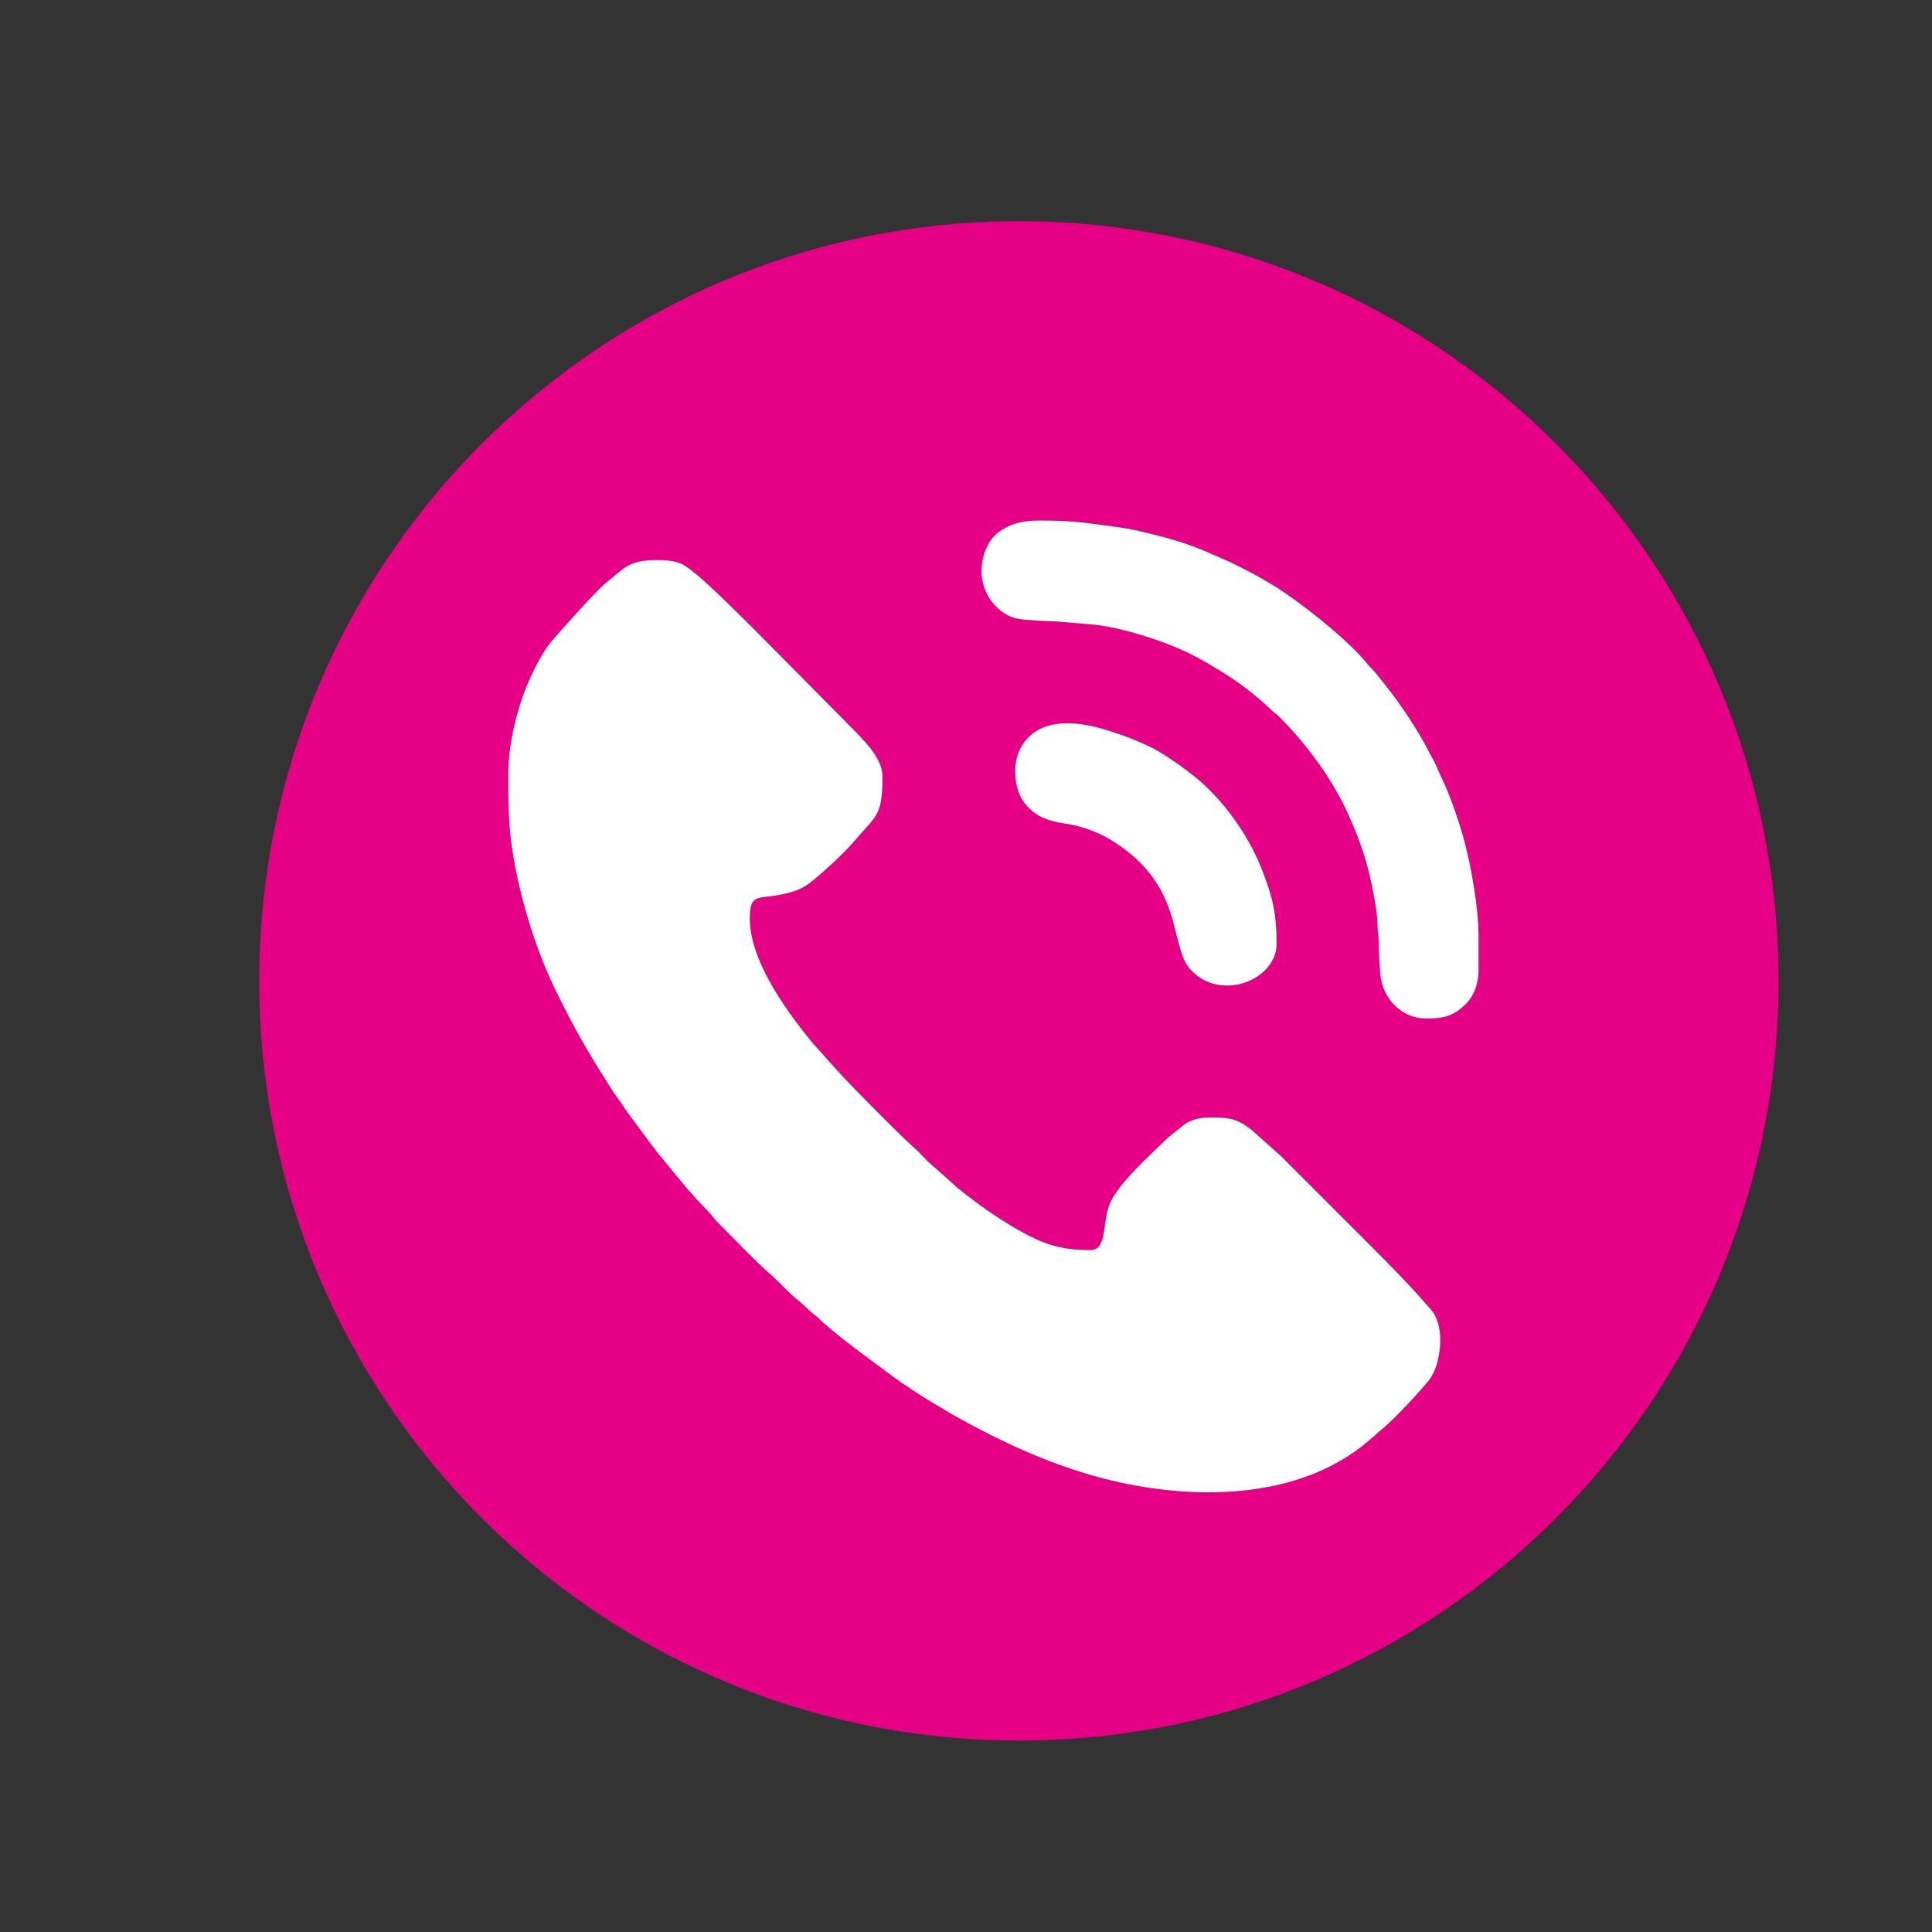 <?xml version="1.0" encoding="UTF-8"?>
<!DOCTYPE svg PUBLIC "-//W3C//DTD SVG 1.1//EN" "http://www.w3.org/Graphics/SVG/1.1/DTD/svg11.dtd">
<!-- Creator: CorelDRAW -->
<svg xmlns="http://www.w3.org/2000/svg" xml:space="preserve" width="250px" height="250px" version="1.1" style="shape-rendering:geometricPrecision; text-rendering:geometricPrecision; image-rendering:optimizeQuality; fill-rule:evenodd; clip-rule:evenodd"
viewBox="0 0 250 250"
 xmlns:xlink="http://www.w3.org/1999/xlink"
 xmlns:xodm="http://www.corel.com/coreldraw/odm/2003">
 <rect x="0" y="0" width="250" height="250" fill="#333333" stroke="none"/>
 <defs>
  <style type="text/css">
   <![CDATA[
    .fil0 {fill:#E50086}
    .fil1 {fill:white}
   ]]>
  </style>
 </defs>
 <g id="Слой_x0020_1">
  <g id="_2764329040496">
   <path class="fil0" d="M131.842 28.627c54.289,0 98.3,44.011 98.3,98.301 0,54.289 -44.011,98.3 -98.3,98.3 -54.289,0 -98.299,-44.011 -98.299,-98.3 0,-54.29 44.01,-98.301 98.299,-98.301zm-0.479 71.008c0,2.041 0.519,3.842 2.021,5.155 1.419,1.255 2.807,1.53 5.025,1.888 1.706,0.283 3.786,1.089 5.072,1.847 10.015,5.95 7.667,13.81 10.585,16.96 3.963,4.27 11.12,1.234 11.12,-3.303 0,-4.066 -0.515,-6.217 -1.994,-9.921 -1.749,-4.369 -4.99,-8.859 -8.603,-11.764 -1.545,-1.255 -4.361,-3.257 -6.185,-4.062 -2.403,-1.062 -2.406,-1.05 -4.915,-1.872 -4.015,-1.321 -9.453,-1.966 -11.572,2.552 -0.287,0.605 -0.554,1.671 -0.554,2.52zm-65.59 0.767c0,3.008 0.028,6.106 0.441,9.048 0.865,6.173 3.067,13.522 5.917,19.18 0.346,0.672 0.629,1.246 0.944,1.879 1.848,3.704 3.963,7.145 6.169,10.613 0.39,0.602 0.755,1.062 1.16,1.66 0.382,0.581 0.743,1.093 1.16,1.659l2.399 3.24c0.412,0.546 0.786,1.006 1.226,1.592l3.747 4.573c0.233,0.287 0.449,0.445 0.685,0.735 0.814,1.019 1.864,1.904 2.685,2.941 0.275,0.339 0.334,0.437 0.657,0.759 2.336,2.312 4.585,4.75 7.05,6.913 0.971,0.869 1.887,1.884 2.878,2.756 0.295,0.264 0.409,0.287 0.708,0.574l1.47 1.349c0.319,0.275 0.449,0.323 0.771,0.637 1.982,1.974 7.101,5.682 9.397,7.38 2.159,1.597 4.503,3.091 6.83,4.452 0.618,0.361 1.094,0.656 1.699,0.991 6.995,3.892 14.23,7.116 22.169,8.705 10.829,2.158 23.108,1.415 31.267,-5.702 0.338,-0.294 0.495,-0.357 0.826,-0.707 0.353,-0.35 0.46,-0.405 0.825,-0.704 1.644,-1.376 4.636,-4.585 6.02,-6.284 1.392,-1.702 1.954,-5.548 1.05,-7.887 -0.417,-1.085 -0.802,-1.294 -1.482,-2.104 -2.352,-2.796 -8.038,-8.407 -10.577,-10.946 -2.423,-2.423 -4.754,-4.751 -7.172,-7.177 -0.331,-0.33 -0.567,-0.573 -0.893,-0.9l-3.802 -3.378c-1.962,-1.572 -2.977,-1.643 -5.524,-1.643 -1.298,0 -2.309,0.295 -3.127,0.841l-2.284 1.813c-2.139,2.147 -6.547,5.976 -7.542,8.721 -0.888,2.454 -0.267,5.784 -2.418,5.784 -4.062,0 -6.279,-0.857 -9.48,-2.689 -2.768,-1.597 -5.308,-3.417 -7.773,-5.418l-2.839 -2.541c-0.578,-0.46 -0.881,-0.77 -1.404,-1.293 -0.433,-0.445 -0.885,-0.952 -1.349,-1.341 -1.297,-1.081 -9.067,-8.891 -10.632,-10.758l-2.544 -2.839c-2.965,-3.641 -8.053,-10.361 -8.053,-16.031 0,-3.783 1.381,-2.159 5.612,-3.492 1.01,-0.314 1.84,-0.833 2.618,-1.474 1.53,-1.258 4.113,-3.633 5.313,-5.068 2.858,-3.414 3.624,-3.111 3.624,-8.419 0,-2.339 -2.61,-4.829 -4.199,-6.433l-12.425 -12.555c-1.356,-1.368 -5.819,-5.764 -7.352,-6.995 -1.609,-1.297 -2.136,-1.942 -5.23,-1.942 -3.657,0 -4.203,1.053 -6.555,2.933 -1.282,1.011 -5.721,6.004 -6.987,7.479 -0.845,0.983 -1.624,2.363 -2.218,3.55 -0.684,1.373 -1.175,2.446 -1.714,4.054 -1.034,3.087 -1.742,6.508 -1.742,9.909zm61.237 -26.514c0,3.11 2.233,5.69 4.592,6.158 1.224,0.247 3.622,0.326 5.018,0.373l4.974 0.405c4.018,0.445 10.074,2.427 13.64,4.424 0.806,0.444 1.533,0.877 2.268,1.313 2.576,1.534 4.978,3.346 7.137,5.423 0.382,0.365 0.637,0.495 1.026,0.896 3.539,3.57 6.85,8.104 8.875,12.653 0.374,0.842 0.704,1.613 1.061,2.521 0.185,0.464 0.299,0.896 0.476,1.313 0.916,2.308 2.167,7.88 2.175,10.51 0.003,0.771 0.126,0.936 0.133,1.66 0.02,1.258 0.138,4.136 0.323,5.19 0.476,2.694 2.78,5.064 5.823,5.064 2.288,0 3.594,-0.31 5.159,-1.883 1.113,-1.125 1.506,-2.485 1.632,-4.038l0 -4.715c0,-2.135 -0.272,-4.274 -0.567,-6.216 -0.322,-2.084 -0.696,-3.83 -1.171,-5.745 -0.535,-2.131 -1.727,-5.607 -2.619,-7.632 -0.362,-0.822 -0.72,-1.522 -1.081,-2.387 -0.354,-0.861 -0.751,-1.403 -1.141,-2.186 -1.018,-2.025 -2.693,-4.569 -4.002,-6.378 -1.011,-1.399 -1.943,-2.567 -3.036,-3.877 -0.291,-0.342 -0.515,-0.487 -0.81,-0.861 -2.213,-2.866 -8.792,-8.119 -12.228,-10.188 -2.623,-1.573 -3.091,-1.738 -5.592,-3l-3.57 -1.545c-2.721,-1.101 -5.056,-1.715 -7.974,-2.407 -1.836,-0.428 -3.885,-0.656 -5.973,-0.943 -2.422,-0.334 -4.565,-0.441 -7.117,-0.441 -2.351,0 -3.967,0.535 -5.331,1.589 -1.196,0.936 -2.1,2.866 -2.1,4.95z"/>
   <path class="fil1" d="M184.873 178.643c1.392,-1.704 1.965,-5.544 1.056,-7.894 -0.426,-1.089 -0.802,-1.285 -1.49,-2.105 -2.35,-2.792 -8.033,-8.401 -10.571,-10.939 -2.424,-2.424 -4.758,-4.75 -7.182,-7.181 -0.327,-0.328 -0.556,-0.574 -0.884,-0.893l-3.808 -3.382c-1.957,-1.572 -2.972,-1.646 -5.519,-1.646 -1.294,0 -2.309,0.303 -3.128,0.836l-2.284 1.825c-2.137,2.146 -6.551,5.97 -7.542,8.721 -0.893,2.449 -0.262,5.773 -2.424,5.773 -4.053,0 -6.272,-0.86 -9.474,-2.686 -2.768,-1.596 -5.314,-3.406 -7.779,-5.412l-2.833 -2.539c-0.581,-0.466 -0.884,-0.778 -1.409,-1.302 -0.425,-0.442 -0.876,-0.95 -1.35,-1.342 -1.294,-1.073 -9.065,-8.885 -10.629,-10.76l-2.538 -2.834c-2.973,-3.643 -8.058,-10.358 -8.058,-16.024 0,-3.783 1.376,-2.17 5.609,-3.497 1.015,-0.311 1.843,-0.835 2.62,-1.474 1.532,-1.261 4.111,-3.635 5.315,-5.068 2.858,-3.415 3.619,-3.112 3.619,-8.426 0,-2.334 -2.604,-4.823 -4.192,-6.428l-12.431 -12.553c-1.359,-1.367 -5.813,-5.765 -7.345,-6.993 -1.613,-1.302 -2.137,-1.949 -5.232,-1.949 -3.652,0 -4.209,1.056 -6.559,2.94 -1.278,1.015 -5.715,6.002 -6.977,7.468 -0.851,0.99 -1.637,2.374 -2.227,3.561 -0.68,1.368 -1.179,2.449 -1.711,4.046 -1.04,3.095 -1.753,6.51 -1.753,9.908 0,3.013 0.033,6.117 0.451,9.056 0.868,6.174 3.07,13.519 5.92,19.178 0.336,0.671 0.631,1.244 0.942,1.883 1.851,3.701 3.963,7.14 6.166,10.604 0.393,0.614 0.753,1.064 1.163,1.662 0.376,0.582 0.736,1.098 1.154,1.654l2.399 3.243c0.418,0.557 0.795,1.007 1.228,1.605l3.751 4.561c0.229,0.295 0.45,0.45 0.688,0.745 0.81,1.015 1.859,1.9 2.685,2.94 0.271,0.344 0.336,0.434 0.655,0.753 2.334,2.309 4.578,4.749 7.051,6.911 0.966,0.876 1.883,1.892 2.874,2.768 0.295,0.254 0.409,0.278 0.704,0.565l1.474 1.351c0.319,0.278 0.45,0.319 0.77,0.63 1.981,1.982 7.099,5.691 9.392,7.386 2.162,1.597 4.504,3.096 6.845,4.455 0.607,0.36 1.09,0.655 1.696,0.991 6.992,3.889 14.223,7.115 22.166,8.704 10.825,2.162 23.099,1.417 31.272,-5.699 0.335,-0.303 0.491,-0.369 0.826,-0.713 0.353,-0.344 0.451,-0.401 0.82,-0.704 1.645,-1.375 4.634,-4.585 6.018,-6.28zm-29.642 -93.398c0.819,0.451 1.531,0.876 2.276,1.318 2.571,1.523 4.97,3.349 7.124,5.421 0.393,0.36 0.647,0.492 1.032,0.893 3.545,3.578 6.862,8.106 8.876,12.659 0.377,0.843 0.704,1.605 1.056,2.514 0.197,0.467 0.311,0.892 0.483,1.318 0.918,2.31 2.17,7.878 2.179,10.506 0,0.778 0.122,0.942 0.131,1.67 0.024,1.253 0.139,4.128 0.319,5.184 0.483,2.694 2.784,5.068 5.822,5.068 2.301,0 3.603,-0.319 5.159,-1.891 1.113,-1.13 1.515,-2.481 1.637,-4.029l0 -4.725c0,-2.129 -0.278,-4.274 -0.573,-6.206 -0.319,-2.089 -0.687,-3.833 -1.171,-5.757 -0.532,-2.129 -1.719,-5.609 -2.612,-7.632 -0.368,-0.818 -0.721,-1.522 -1.081,-2.382 -0.36,-0.86 -0.753,-1.401 -1.138,-2.187 -1.023,-2.022 -2.702,-4.569 -4.004,-6.387 -1.015,-1.392 -1.949,-2.554 -3.038,-3.865 -0.295,-0.335 -0.516,-0.499 -0.803,-0.86 -2.219,-2.866 -8.794,-8.123 -12.241,-10.194 -2.62,-1.572 -3.079,-1.736 -5.585,-2.997l-3.57 -1.548c-2.718,-1.089 -5.06,-1.711 -7.975,-2.391 -1.843,-0.442 -3.89,-0.671 -5.978,-0.95 -2.424,-0.344 -4.561,-0.442 -7.116,-0.442 -2.35,0 -3.963,0.541 -5.331,1.589 -1.195,0.941 -2.104,2.858 -2.104,4.946 0,3.103 2.236,5.682 4.594,6.158 1.228,0.245 3.627,0.319 5.019,0.368l4.971 0.418c4.028,0.434 10.088,2.415 13.642,4.413zm-1.163 40.238c3.963,4.275 11.12,1.237 11.12,-3.3 0,-4.069 -0.524,-6.215 -1.998,-9.924 -1.752,-4.365 -4.979,-8.86 -8.606,-11.767 -1.54,-1.253 -4.356,-3.259 -6.174,-4.053 -2.416,-1.065 -2.416,-1.057 -4.922,-1.876 -4.02,-1.318 -9.457,-1.965 -11.57,2.547 -0.286,0.606 -0.557,1.679 -0.557,2.53 0,2.039 0.524,3.833 2.023,5.143 1.416,1.261 2.808,1.539 5.019,1.891 1.712,0.279 3.792,1.089 5.077,1.851 10.015,5.953 7.673,13.806 10.588,16.958z"/>
  </g>
 </g>
</svg>
